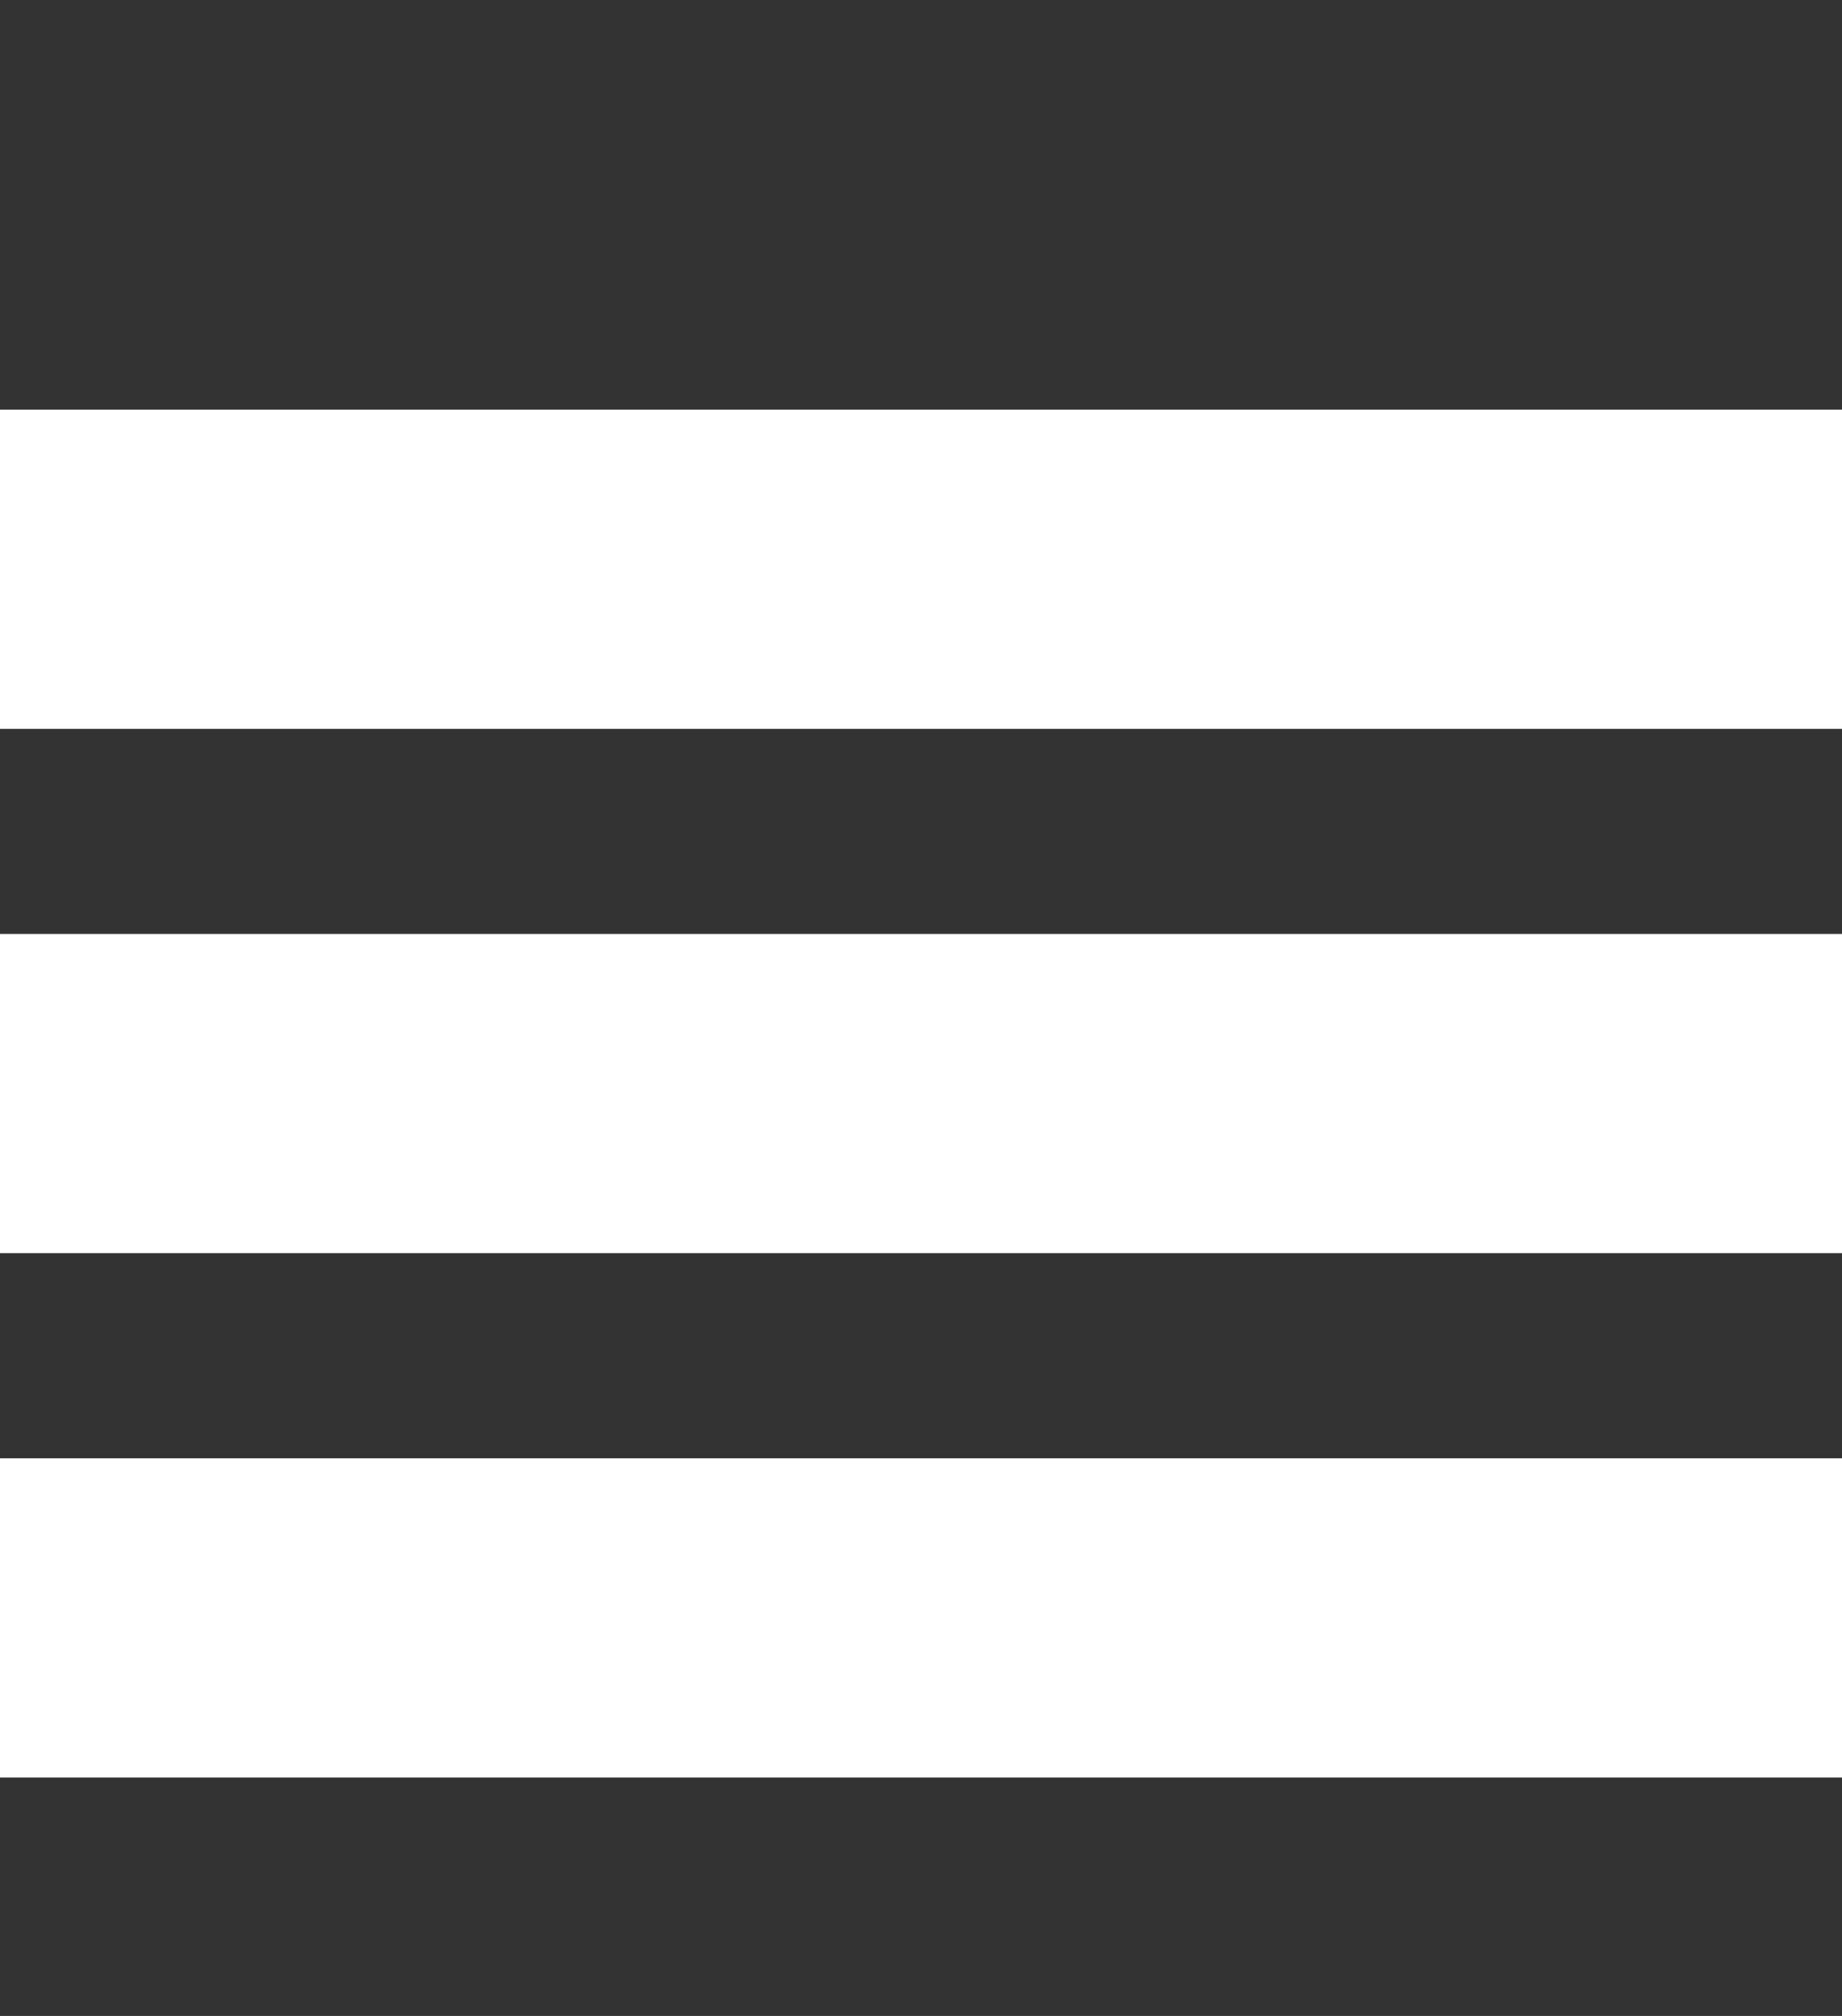 <?xml version="1.0" encoding="utf-8"?>
<!-- Generator: Adobe Illustrator 22.1.0, SVG Export Plug-In . SVG Version: 6.00 Build 0)  -->
<svg version="1.0" xmlns="http://www.w3.org/2000/svg" xmlns:xlink="http://www.w3.org/1999/xlink" x="0px" y="0px"
	 viewBox="0 0 34.625 37.893" style="enable-background:new 0 0 34.625 37.893;" xml:space="preserve">
<rect x="0" y="0" width="34.625" height="37.893" fill="#333333" stroke="none"/>
<style type="text/css">
	.st0{display:none;fill:#010202;}
	.st1{display:none;}
	.st2{display:inline;fill:#FFFFFF;}
	.st3{fill:#FFFFFF;}
</style>
<g id="Calque_2">
	<rect x="-25.582" class="st0" width="84.879" height="37.893"/>
	<rect class="st0" width="34.625" height="37.893"/>
</g>
<g id="Calque_1" class="st1">
	<path class="st2" d="M-12.513,37.456c-7.285,0-12.091-5.105-12.091-12.39
		c0-7.632,5.35-13.081,12.584-13.081c4.809,0,7.735,2.377,8.03,2.775l-2.228,3.418
		c-0.398-0.248-2.43-1.684-5.452-1.684c-4.709,0-7.432,4.015-7.432,8.178
		c0,4.804,2.624,8.223,7.185,8.223c3.37,0,5.947-1.733,6.144-1.832l2.13,3.567
		C-3.792,34.781-7.161,37.456-12.513,37.456"/>
	<path class="st2" d="M9.426,16.144c-3.371,0-5.747,2.528-6.193,6.195H14.578
		C14.578,20.259,13.741,16.144,9.426,16.144 M19.637,26.405H3.233c0,2.924,1.833,6.69,6.887,6.69
		c3.37,0,5.948-1.487,6.641-1.835l1.883,3.569c-0.246,0.147-3.718,2.627-8.969,2.627
		c-7.583,0-11.797-5.403-11.797-12.537c0-7.584,4.61-12.934,11.449-12.934
		c6.592,0,10.408,4.756,10.408,12.484C19.736,25.263,19.637,26.007,19.637,26.405"/>
	<path class="st2" d="M39.04,6.085c-0.246-0.149-1.784-1.091-3.516-1.091
		c-0.992,0-2.034,0.199-2.777,0.942c-1.138,1.14-1.187,2.727-1.187,4.611v2.128h7.333v4.461h-7.333
		v19.725h-5.452V17.136h-3.123v-4.461h3.123v-2.08c0-3.37,0.398-5.848,2.479-7.927
		c1.386-1.388,3.371-2.231,6.193-2.231c3.816,0,6.196,1.882,6.344,2.08L39.04,6.085z"/>
	<path class="st2" d="M56.239,6.085c-0.25-0.149-1.785-1.091-3.517-1.091
		c-0.995,0-2.034,0.199-2.777,0.942c-1.14,1.14-1.19,2.727-1.19,4.611v2.128h7.336v4.461h-7.336
		v19.725h-5.452V17.136h-4.061v-4.461h4.061v-2.08c0-3.37,0.398-5.848,2.479-7.927
		c1.39-1.388,3.37-2.231,6.195-2.231c3.818,0,6.197,1.882,6.344,2.08L56.239,6.085z"/>
	<rect x="48.724" y="12.594" class="st2" width="8.64" height="4.961"/>
	<rect x="40.152" y="12.594" class="st2" width="8.606" height="4.961"/>
	<rect x="31.55" y="12.594" class="st2" width="8.603" height="4.961"/>
	<rect x="22.479" y="12.594" class="st2" width="9.076" height="4.961"/>
</g>
<g id="Calque_3">
	<rect y="7.7" class="st3" width="34.625" height="6"/>
	<rect y="17.555" class="st3" width="34.625" height="6"/>
	<rect y="27.411" class="st3" width="34.625" height="6"/>
</g>
</svg>
